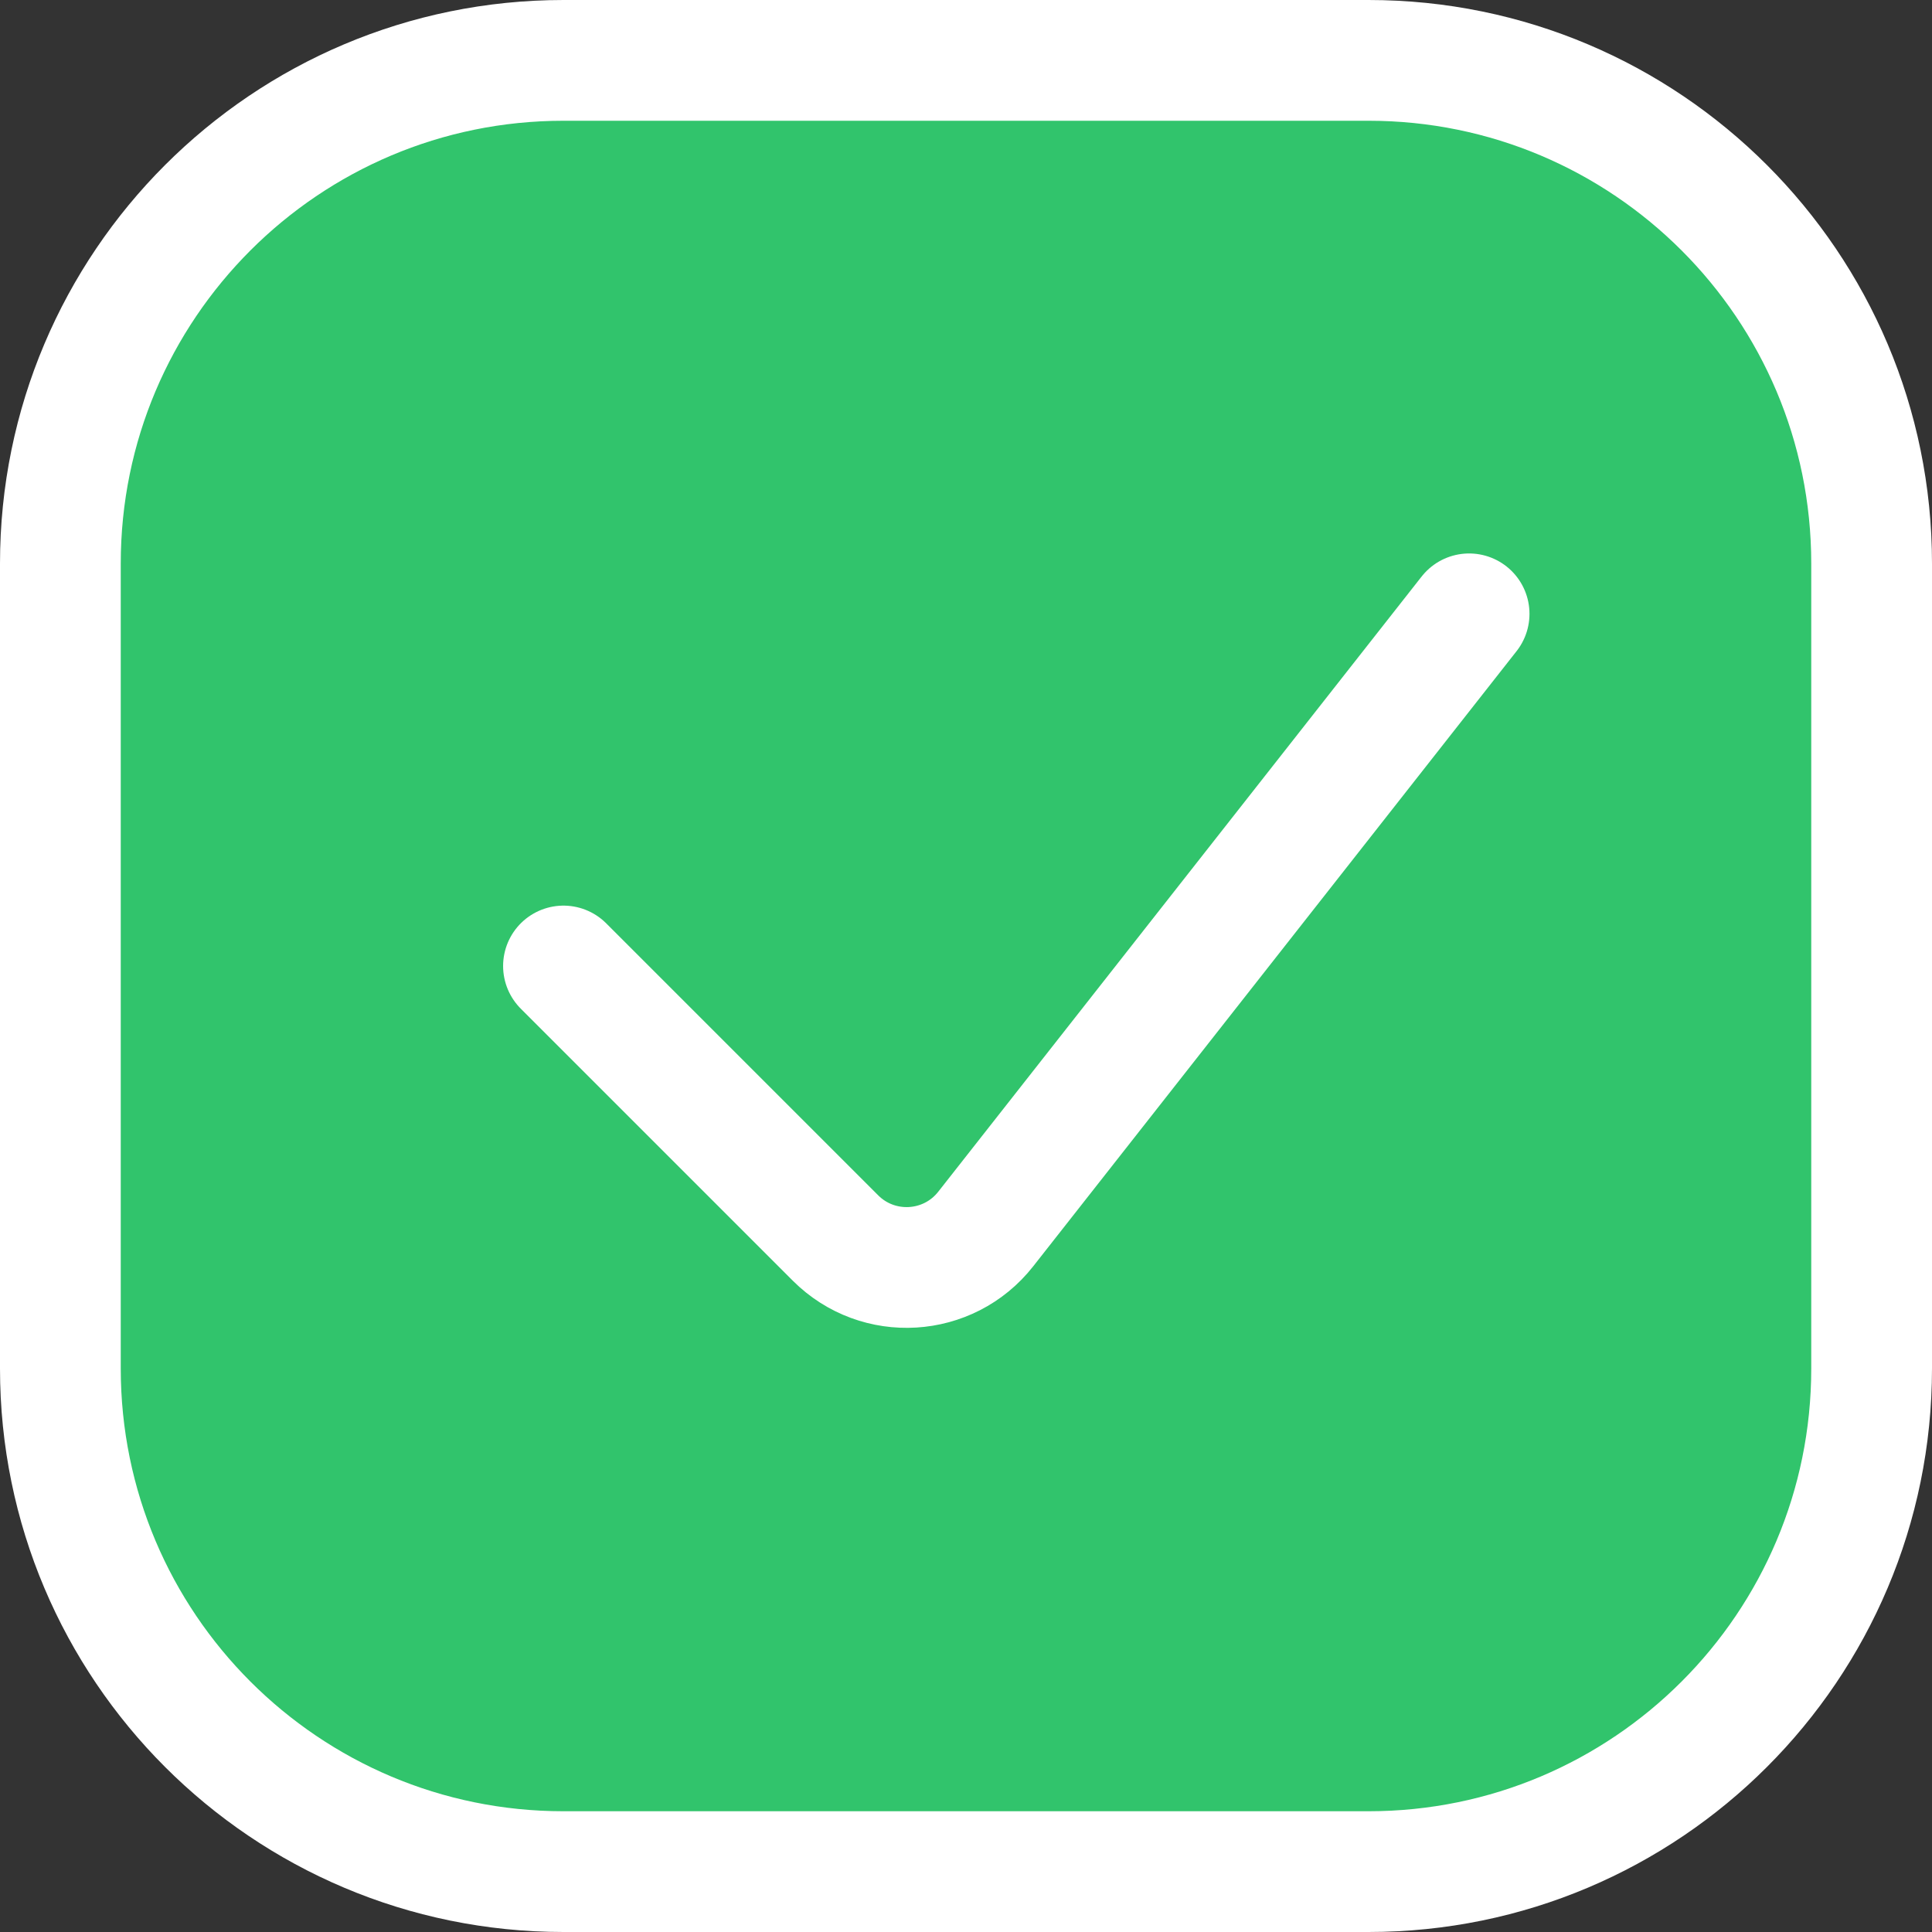<svg width="32" height="32" viewBox="0 0 32 32" fill="none" xmlns="http://www.w3.org/2000/svg">
<rect x="0" y="0" width="32" height="32" fill="#333333" stroke="none"/>
<path d="M1 9.333C1 4.731 4.731 1 9.333 1H22.667C27.269 1 31 4.731 31 9.333V22.667C31 27.269 27.269 31 22.667 31H9.333C4.731 31 1 27.269 1 22.667V9.333Z" fill="#31C46C"/>
<path d="M9.333 16L13.838 20.505C14.545 21.212 15.71 21.142 16.327 20.356L24.333 10.167M9.333 31H22.667C27.269 31 31 27.269 31 22.667V9.333C31 4.731 27.269 1 22.667 1H9.333C4.731 1 1 4.731 1 9.333V22.667C1 27.269 4.731 31 9.333 31Z" stroke="white" stroke-width="2" stroke-linecap="round"/>
</svg>
